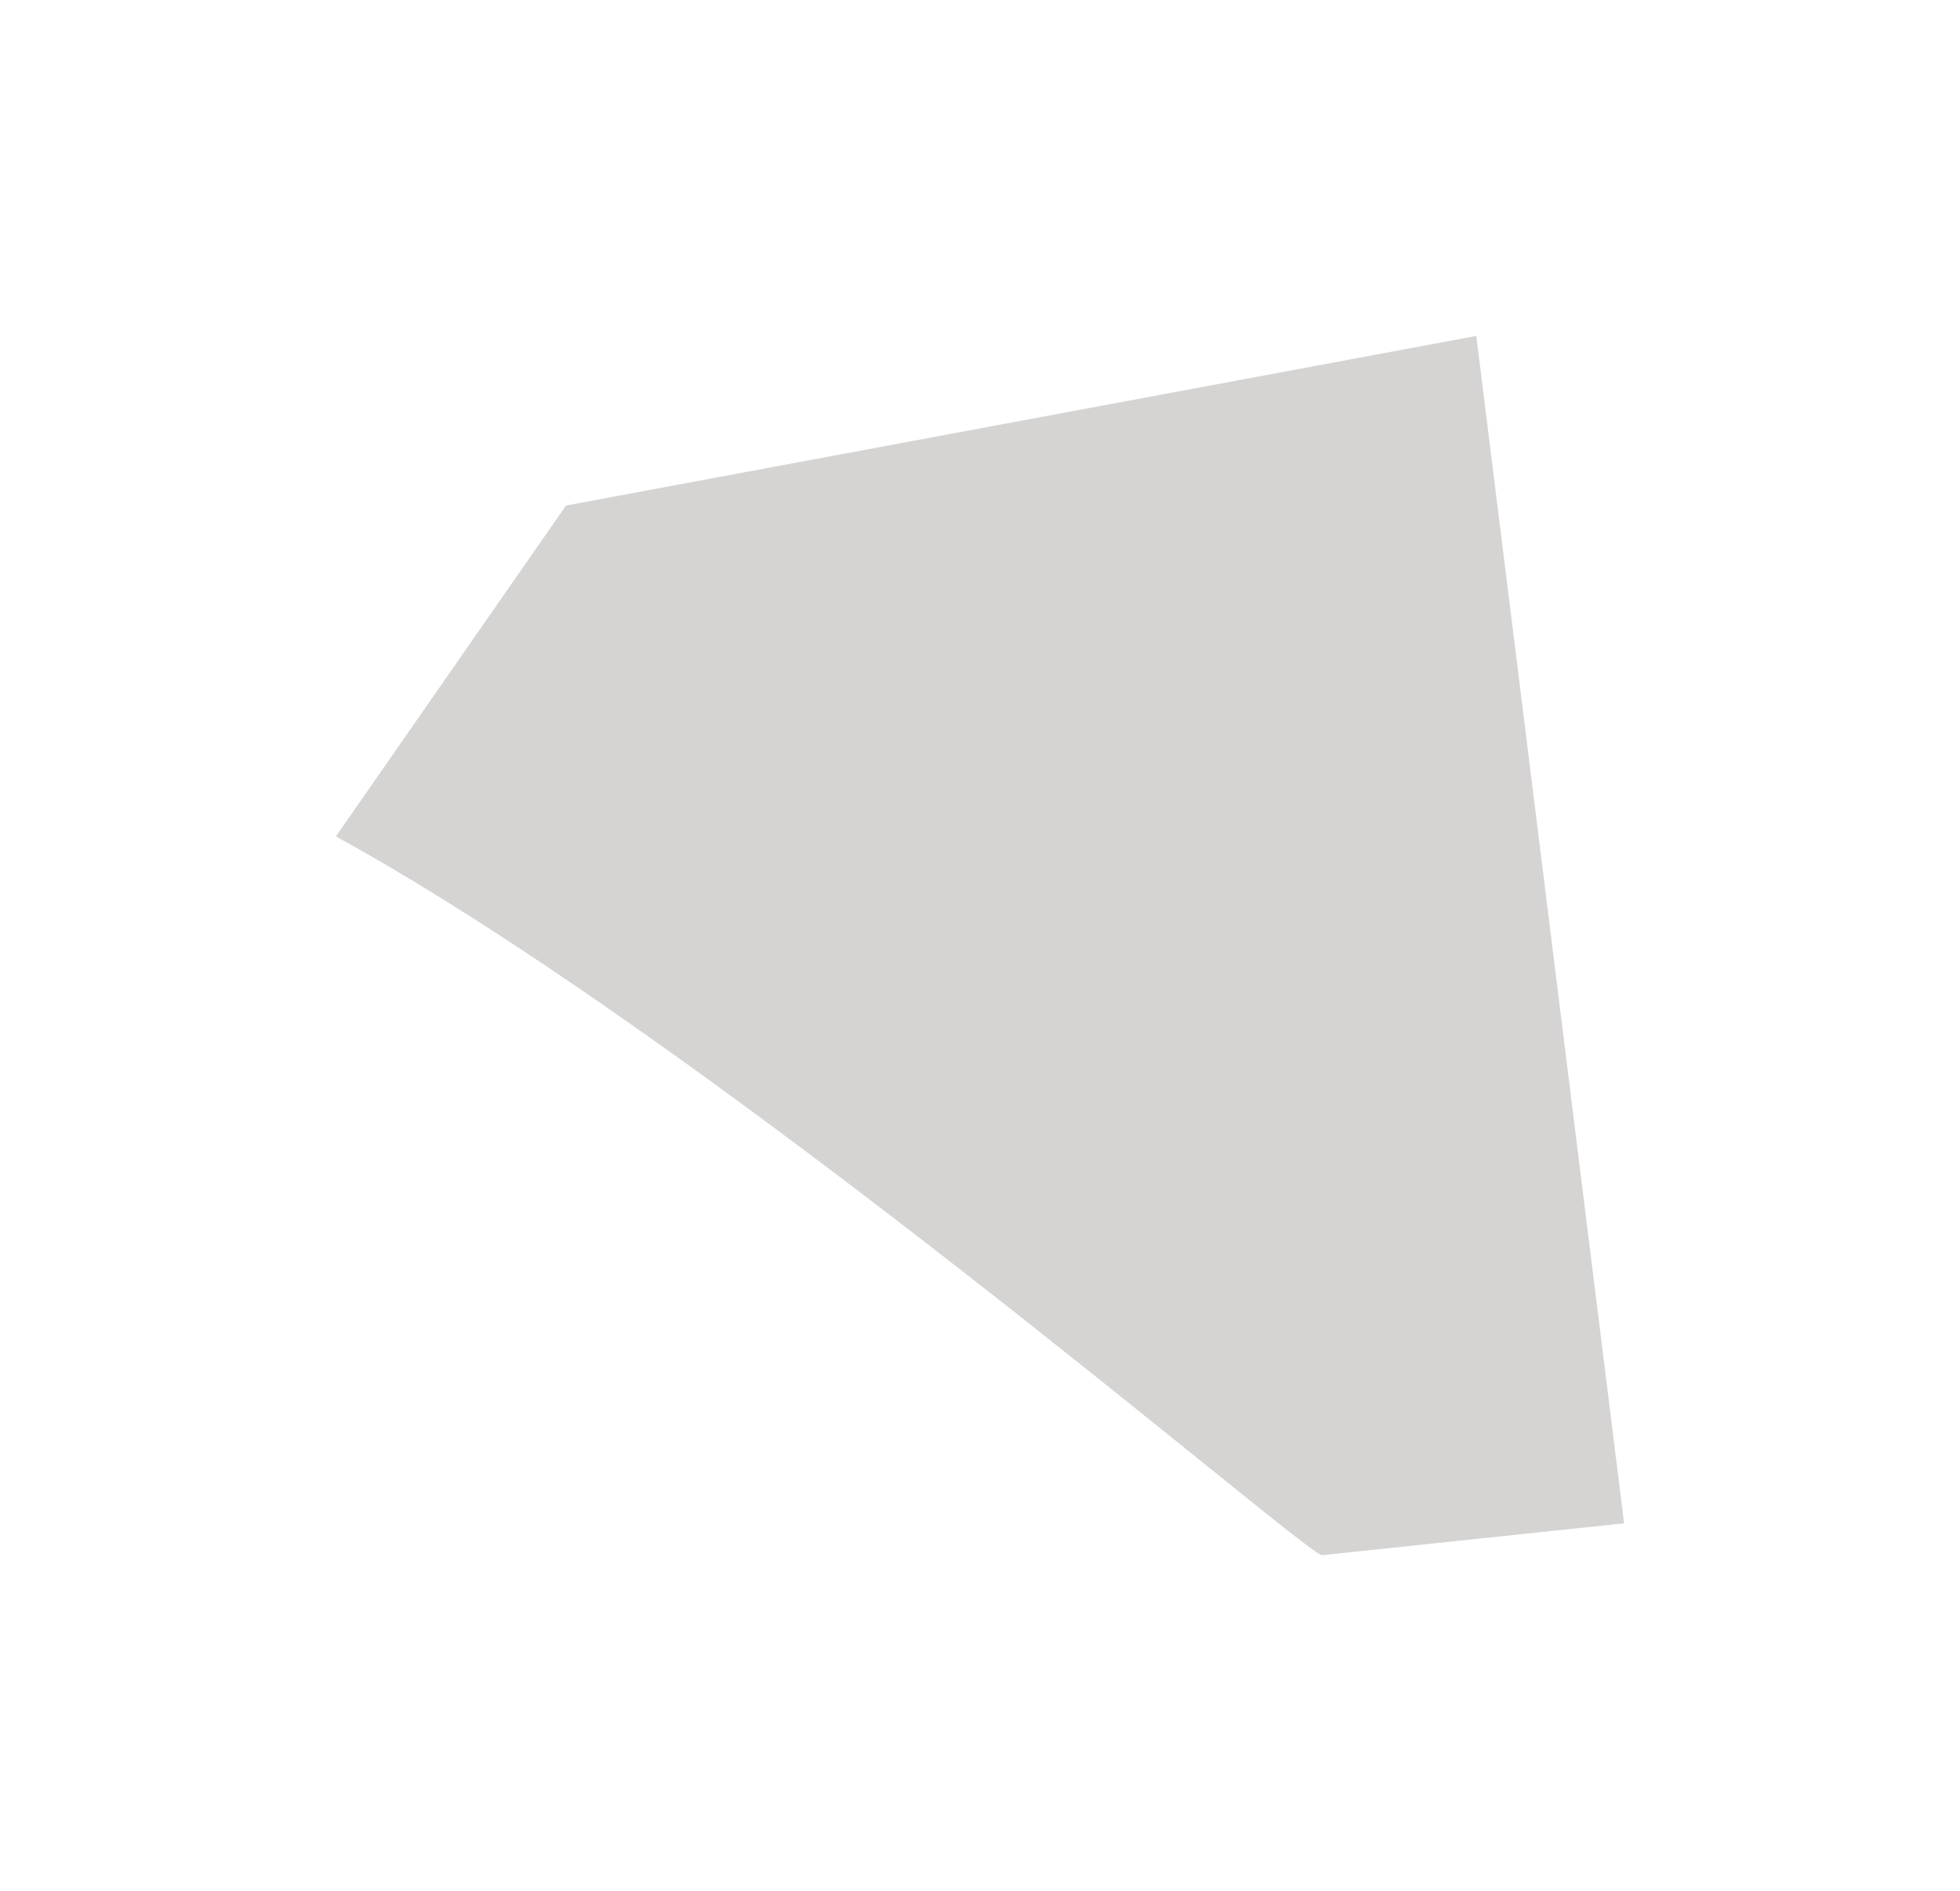 <?xml version="1.0" encoding="UTF-8"?> <svg xmlns="http://www.w3.org/2000/svg" width="2334" height="2252" viewBox="0 0 2334 2252" fill="none"> <g filter="url(#filter0_f_45_8)"> <path d="M400 996C856.667 1246.67 1543.6 1842.4 1574 1852L1934 1814L1758 400L674 602L400 996Z" fill="#CBC9C8" fill-opacity="0.8"></path> </g> <defs> <filter id="filter0_f_45_8" x="0" y="0" width="2334" height="2252" filterUnits="userSpaceOnUse" color-interpolation-filters="sRGB"> <feFlood flood-opacity="0" result="BackgroundImageFix"></feFlood> <feBlend mode="normal" in="SourceGraphic" in2="BackgroundImageFix" result="shape"></feBlend> <feGaussianBlur stdDeviation="50" result="effect1_foregroundBlur_45_8"></feGaussianBlur> </filter> </defs> </svg> 
